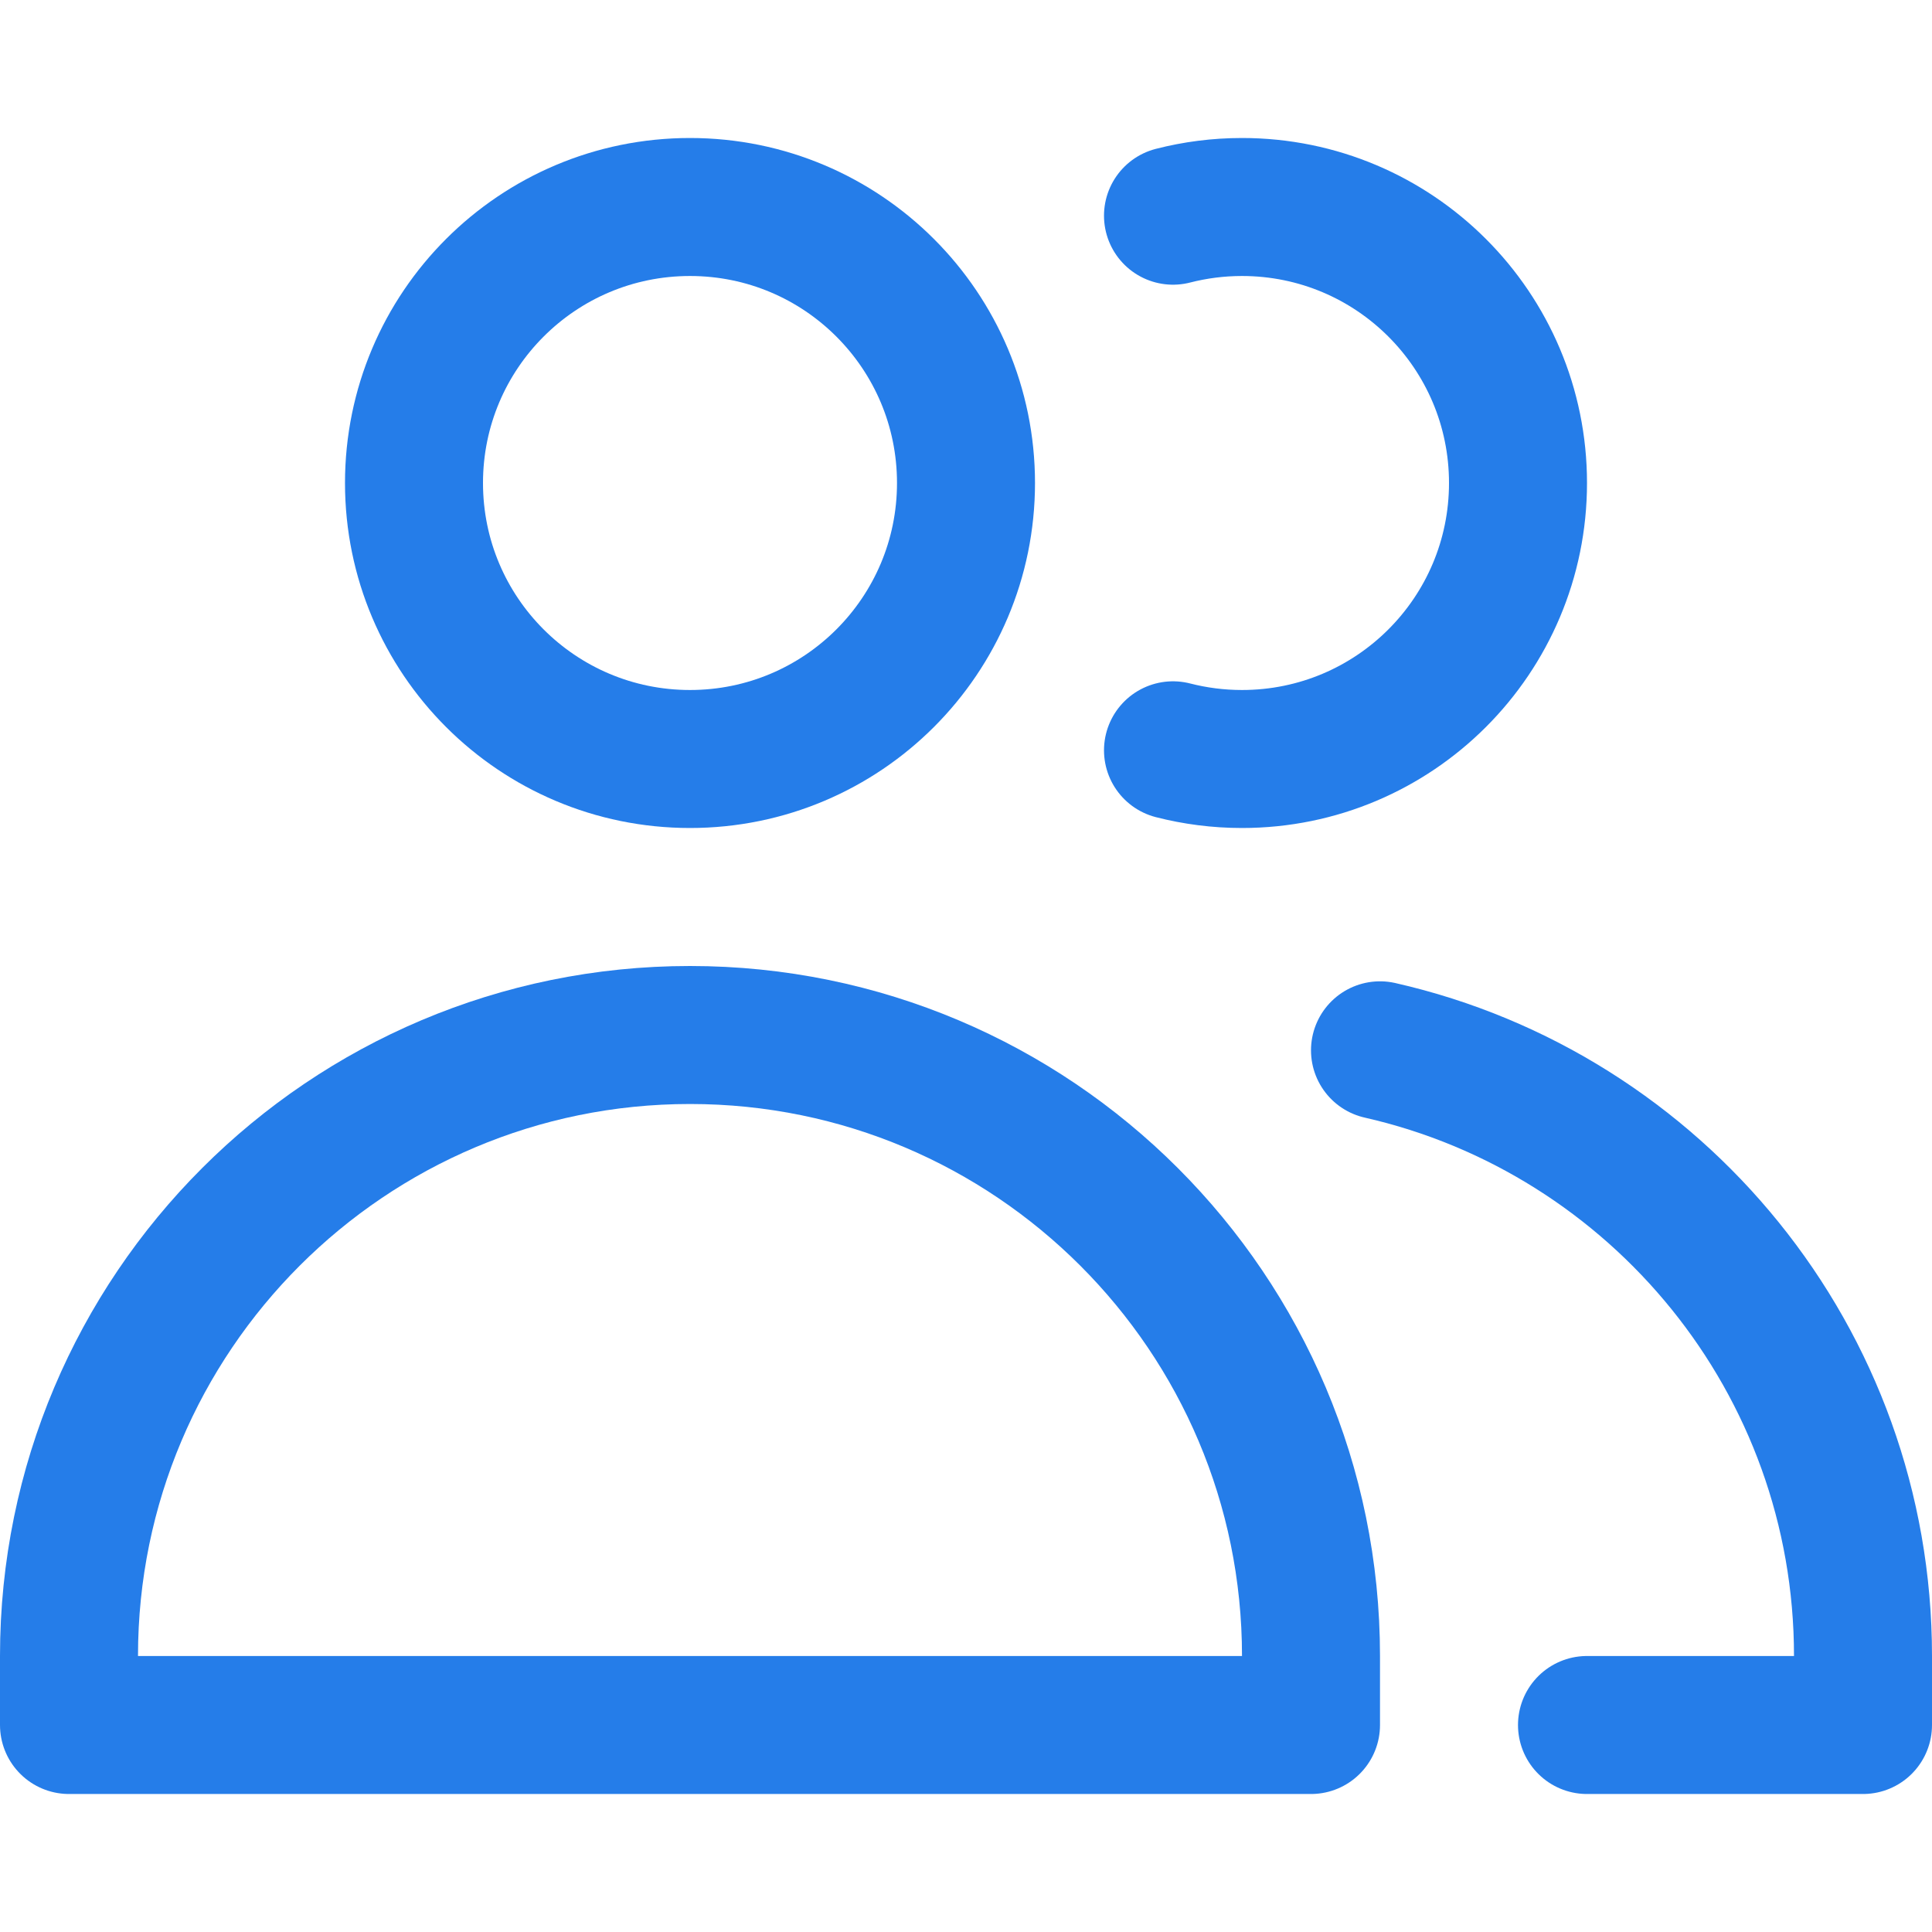 <?xml version="1.0" encoding="UTF-8"?> <svg xmlns="http://www.w3.org/2000/svg" fill="none" viewBox="0 0 14 14" id="User-Multiple-Group--Streamline-Core-Neon" height="14" width="14"><desc> User Multiple Group Streamline Icon: https://streamlinehq.com </desc><g id="user-multiple-group--close-geometric-human-multiple-person-user"><path id="Ellipse 786" stroke="#257de966" stroke-linecap="round" stroke-linejoin="round" d="M11.5 12.5h2v-0.5c0 -2.142 -1.496 -3.934 -3.5 -4.389" stroke-width="1"></path><path id="Vector" stroke="#257de966" stroke-linecap="round" stroke-linejoin="round" d="M8.5 1.563C8.66 1.522 8.827 1.5 9 1.5c1.105 0 2 0.895 2 2s-0.895 2 -2 2c-0.173 0 -0.34 -0.022 -0.5 -0.063" stroke-width="1"></path><path id="Ellipse 785" stroke="#257de9" stroke-linecap="round" stroke-linejoin="round" d="M5 7.5C2.515 7.5 0.5 9.515 0.5 12v0.5h9V12c0 -2.485 -2.015 -4.5 -4.5 -4.5Z" stroke-width="1"></path><path id="Vector_2" stroke="#257de9" stroke-linecap="round" stroke-linejoin="round" d="M5 5.5c1.105 0 2 -0.895 2 -2s-0.895 -2 -2 -2 -2 0.895 -2 2 0.895 2 2 2Z" stroke-width="1"></path></g></svg> 